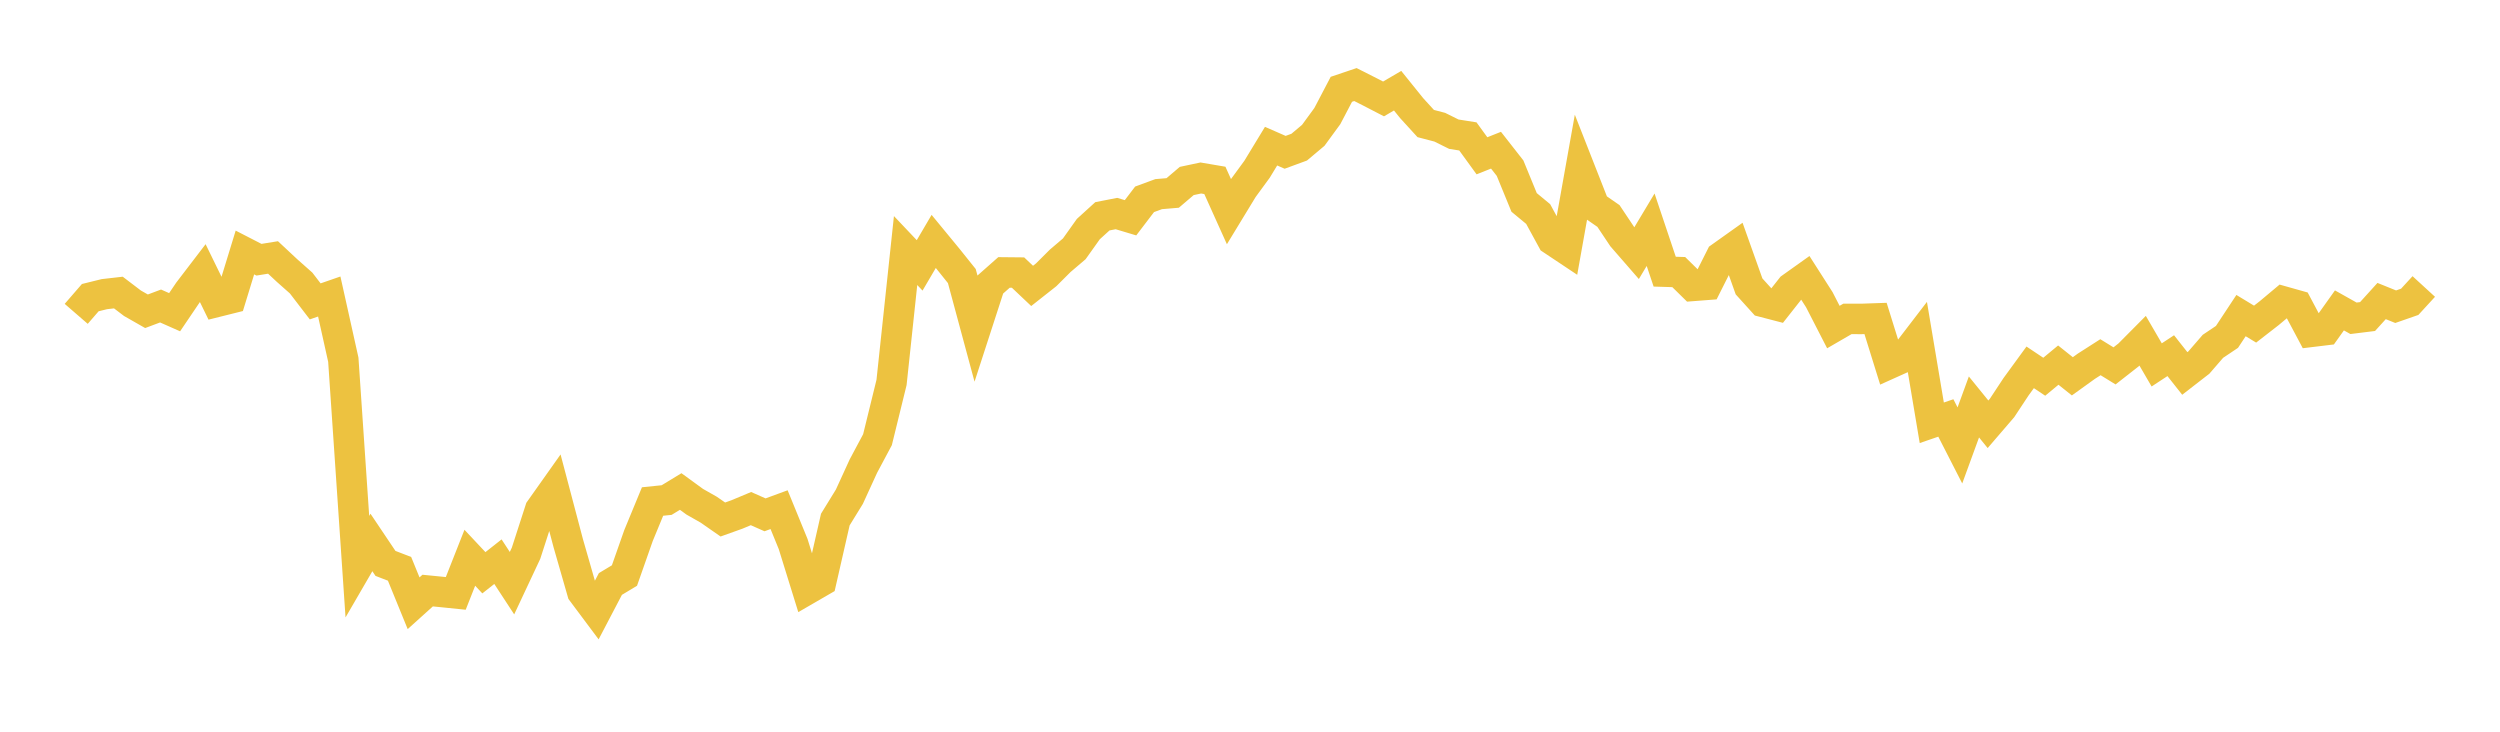 <svg width="164" height="48" xmlns="http://www.w3.org/2000/svg" xmlns:xlink="http://www.w3.org/1999/xlink"><path fill="none" stroke="rgb(237,194,64)" stroke-width="2" d="M5,20.589L5.922,19.525L6.844,19.297L7.766,19.191L8.689,19.893L9.611,20.419L10.533,20.073L11.455,20.481L12.377,19.118L13.299,17.912L14.222,19.802L15.144,19.571L16.066,16.564L16.988,17.038L17.91,16.889L18.832,17.75L19.754,18.567L20.677,19.771L21.599,19.451L22.521,23.596L23.443,37.174L24.365,35.586L25.287,36.959L26.21,37.315L27.132,39.573L28.054,38.742L28.976,38.833L29.898,38.927L30.82,36.589L31.743,37.573L32.665,36.846L33.587,38.256L34.509,36.291L35.431,33.438L36.353,32.136L37.275,35.626L38.198,38.837L39.12,40.071L40.042,38.309L40.964,37.755L41.886,35.132L42.808,32.899L43.731,32.804L44.653,32.243L45.575,32.914L46.497,33.438L47.419,34.08L48.341,33.75L49.263,33.364L50.186,33.773L51.108,33.434L52.03,35.688L52.952,38.662L53.874,38.128L54.796,34.085L55.719,32.584L56.641,30.572L57.563,28.844L58.485,25.088L59.407,16.436L60.329,17.409L61.251,15.837L62.174,16.959L63.096,18.11L64.018,21.527L64.94,18.687L65.862,17.872L66.784,17.881L67.707,18.755L68.629,18.028L69.551,17.108L70.473,16.323L71.395,15.027L72.317,14.189L73.24,14.009L74.162,14.286L75.084,13.076L76.006,12.736L76.928,12.658L77.85,11.872L78.772,11.676L79.695,11.833L80.617,13.88L81.539,12.365L82.461,11.105L83.383,9.588L84.305,9.992L85.228,9.653L86.15,8.878L87.072,7.617L87.994,5.858L88.916,5.547L89.838,6.013L90.76,6.49L91.683,5.95L92.605,7.094L93.527,8.104L94.449,8.345L95.371,8.803L96.293,8.949L97.216,10.22L98.138,9.853L99.06,11.031L99.982,13.279L100.904,14.041L101.826,15.732L102.749,16.347L103.671,11.183L104.593,13.53L105.515,14.169L106.437,15.55L107.359,16.609L108.281,15.07L109.204,17.821L110.126,17.849L111.048,18.756L111.97,18.685L112.892,16.851L113.814,16.195L114.737,18.787L115.659,19.806L116.581,20.046L117.503,18.876L118.425,18.219L119.347,19.66L120.269,21.455L121.192,20.92L122.114,20.922L123.036,20.89L123.958,23.855L124.88,23.44L125.802,22.237L126.725,27.735L127.647,27.418L128.569,29.22L129.491,26.696L130.413,27.833L131.335,26.761L132.257,25.364L133.18,24.098L134.102,24.714L135.024,23.951L135.946,24.686L136.868,24.023L137.79,23.433L138.713,24.002L139.635,23.28L140.557,22.352L141.479,23.938L142.401,23.332L143.323,24.499L144.246,23.783L145.168,22.718L146.09,22.1L147.012,20.703L147.934,21.262L148.856,20.546L149.778,19.774L150.701,20.034L151.623,21.768L152.545,21.656L153.467,20.362L154.389,20.88L155.311,20.766L156.234,19.748L157.156,20.12L158.078,19.799L159,18.794"></path></svg>